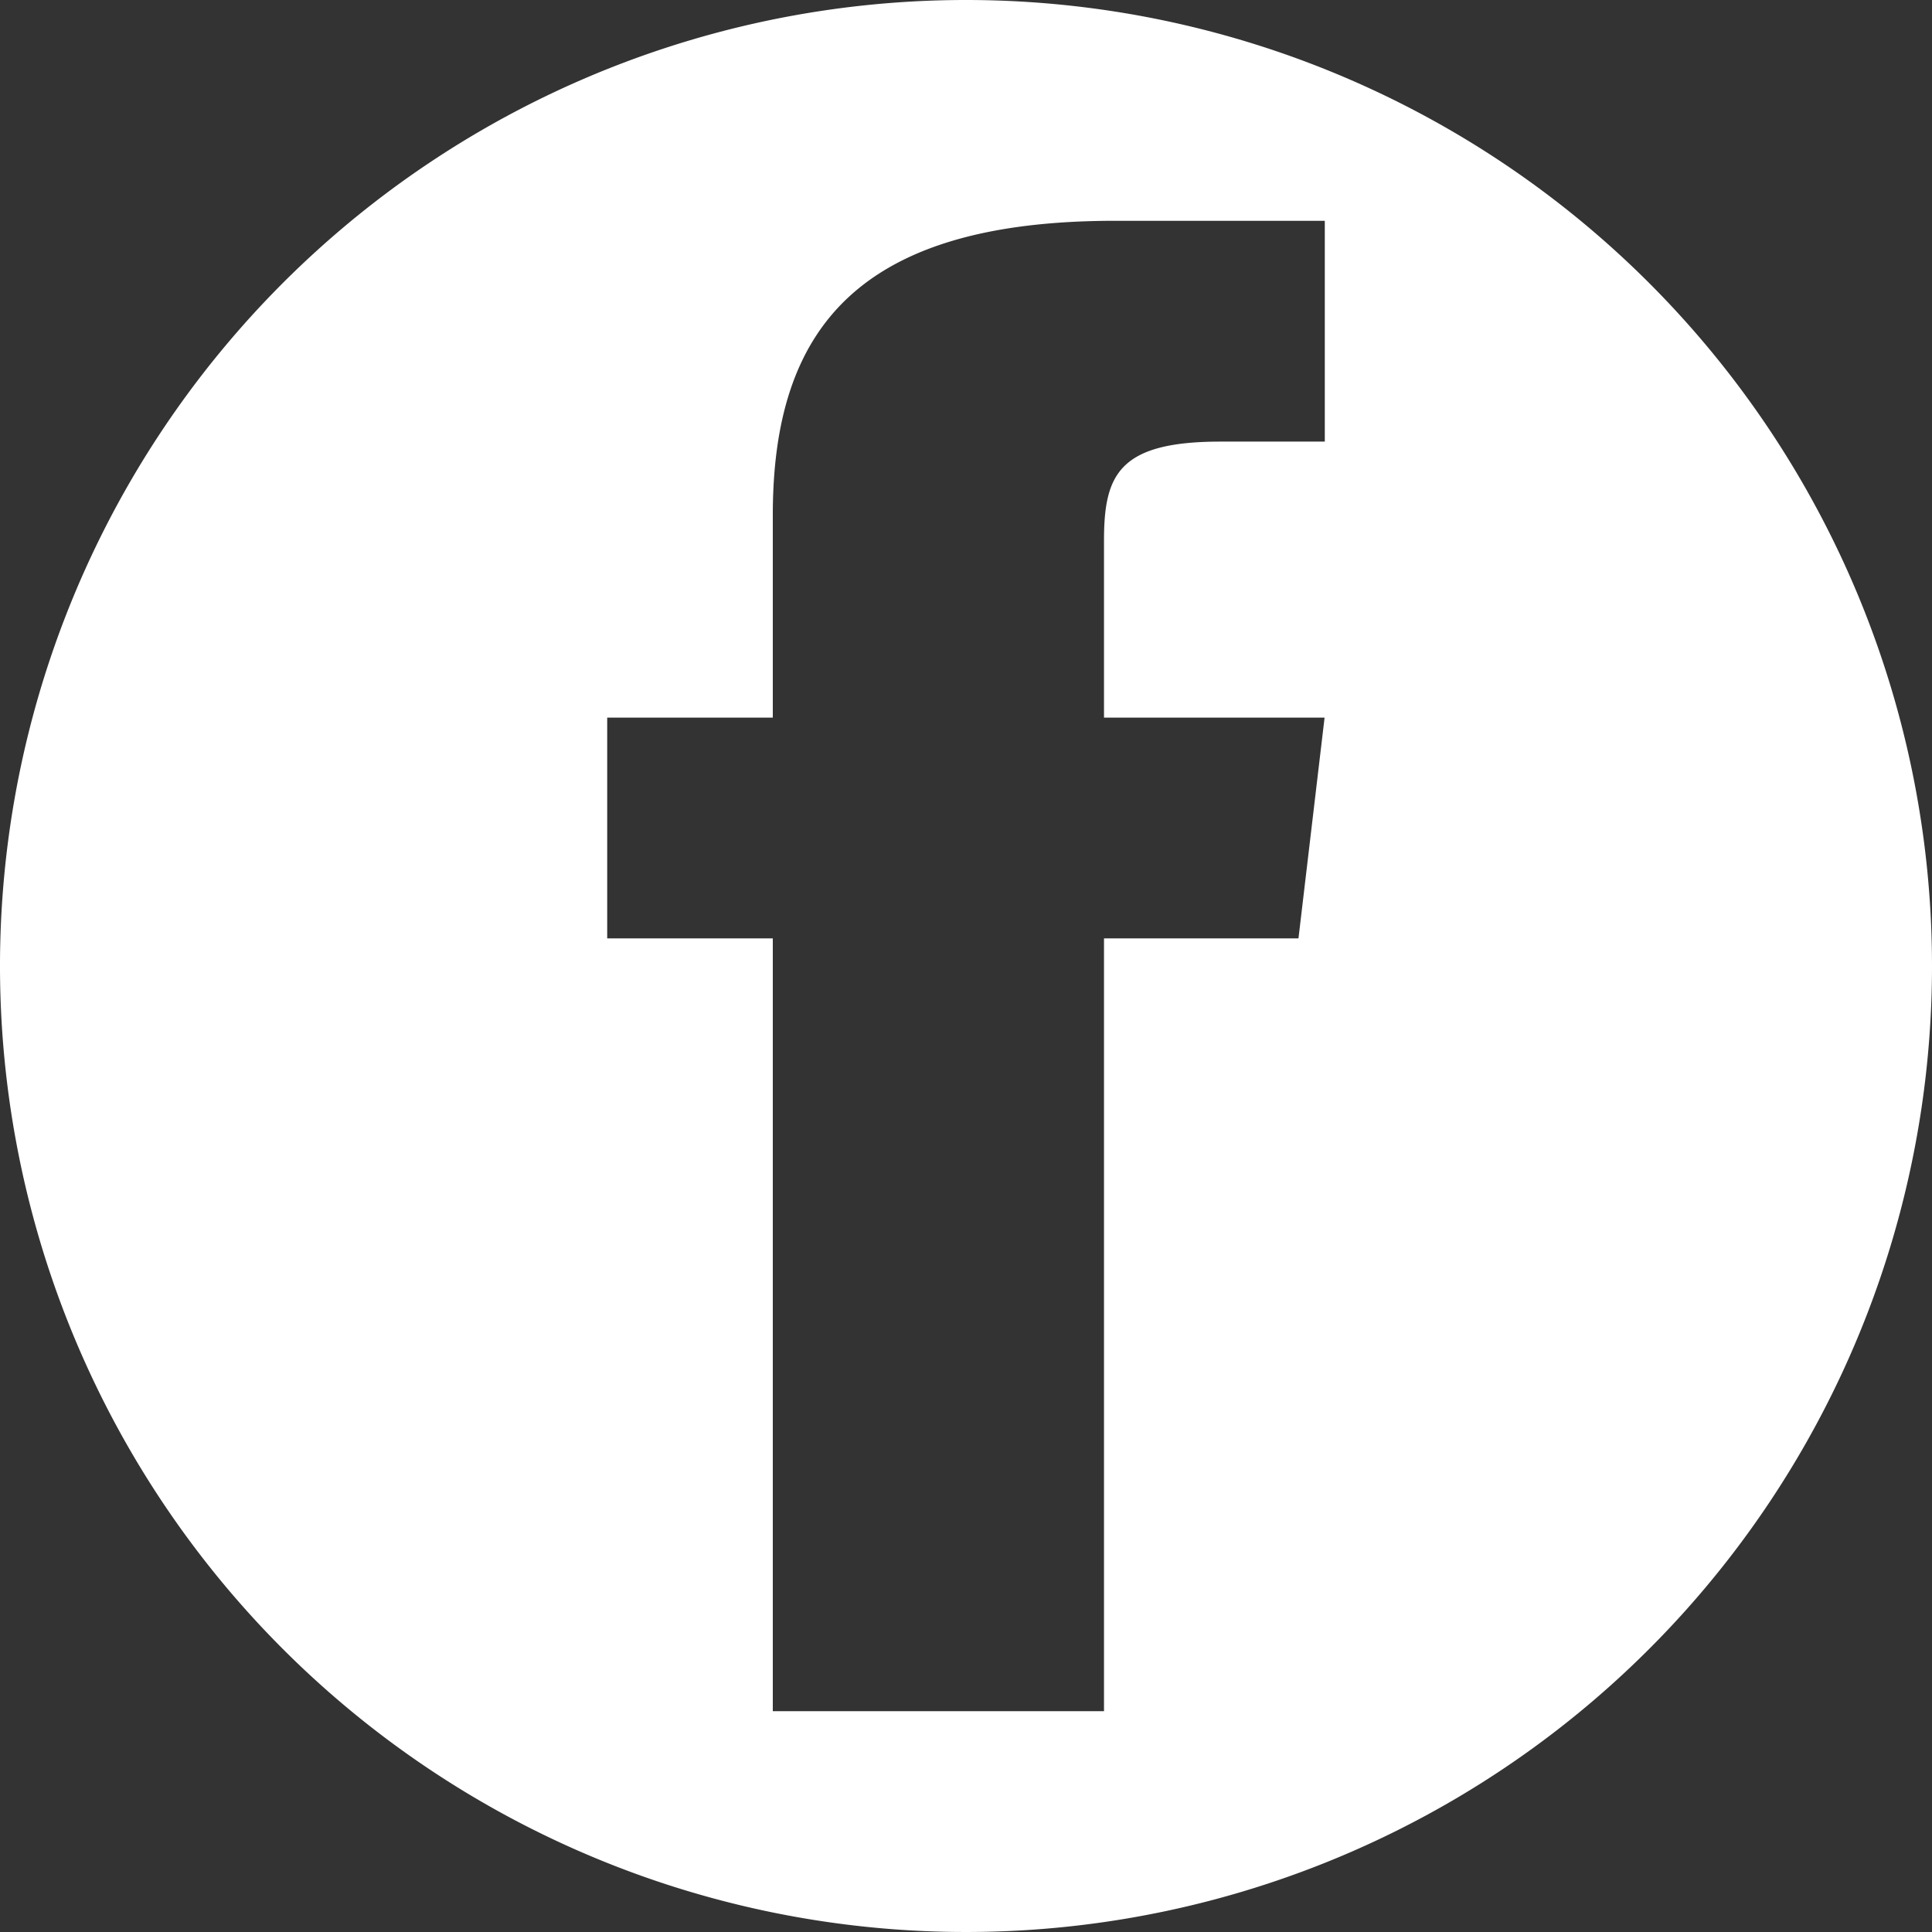 <svg id="Ebene_1" data-name="Ebene 1" xmlns="http://www.w3.org/2000/svg" viewBox="0 0 35 35"><rect x="0" y="0" width="35" height="35" fill="#333333" stroke="none"/><defs><style>.cls-1{fill:#fff;}</style></defs><title>Zeichenfläche 2</title><path class="cls-1" d="M24,8H22.111C20.261,8,20,8.605,20,9.796V13h3.996l-.473,4H20V31H14V17H11V13h3V9.332C14,5.964,15.538,4,20.199,4H24ZM17.5,0A17.5,17.5,0,1,0,35,17.5,17.5,17.5,0,0,0,17.5,0"/></svg>
